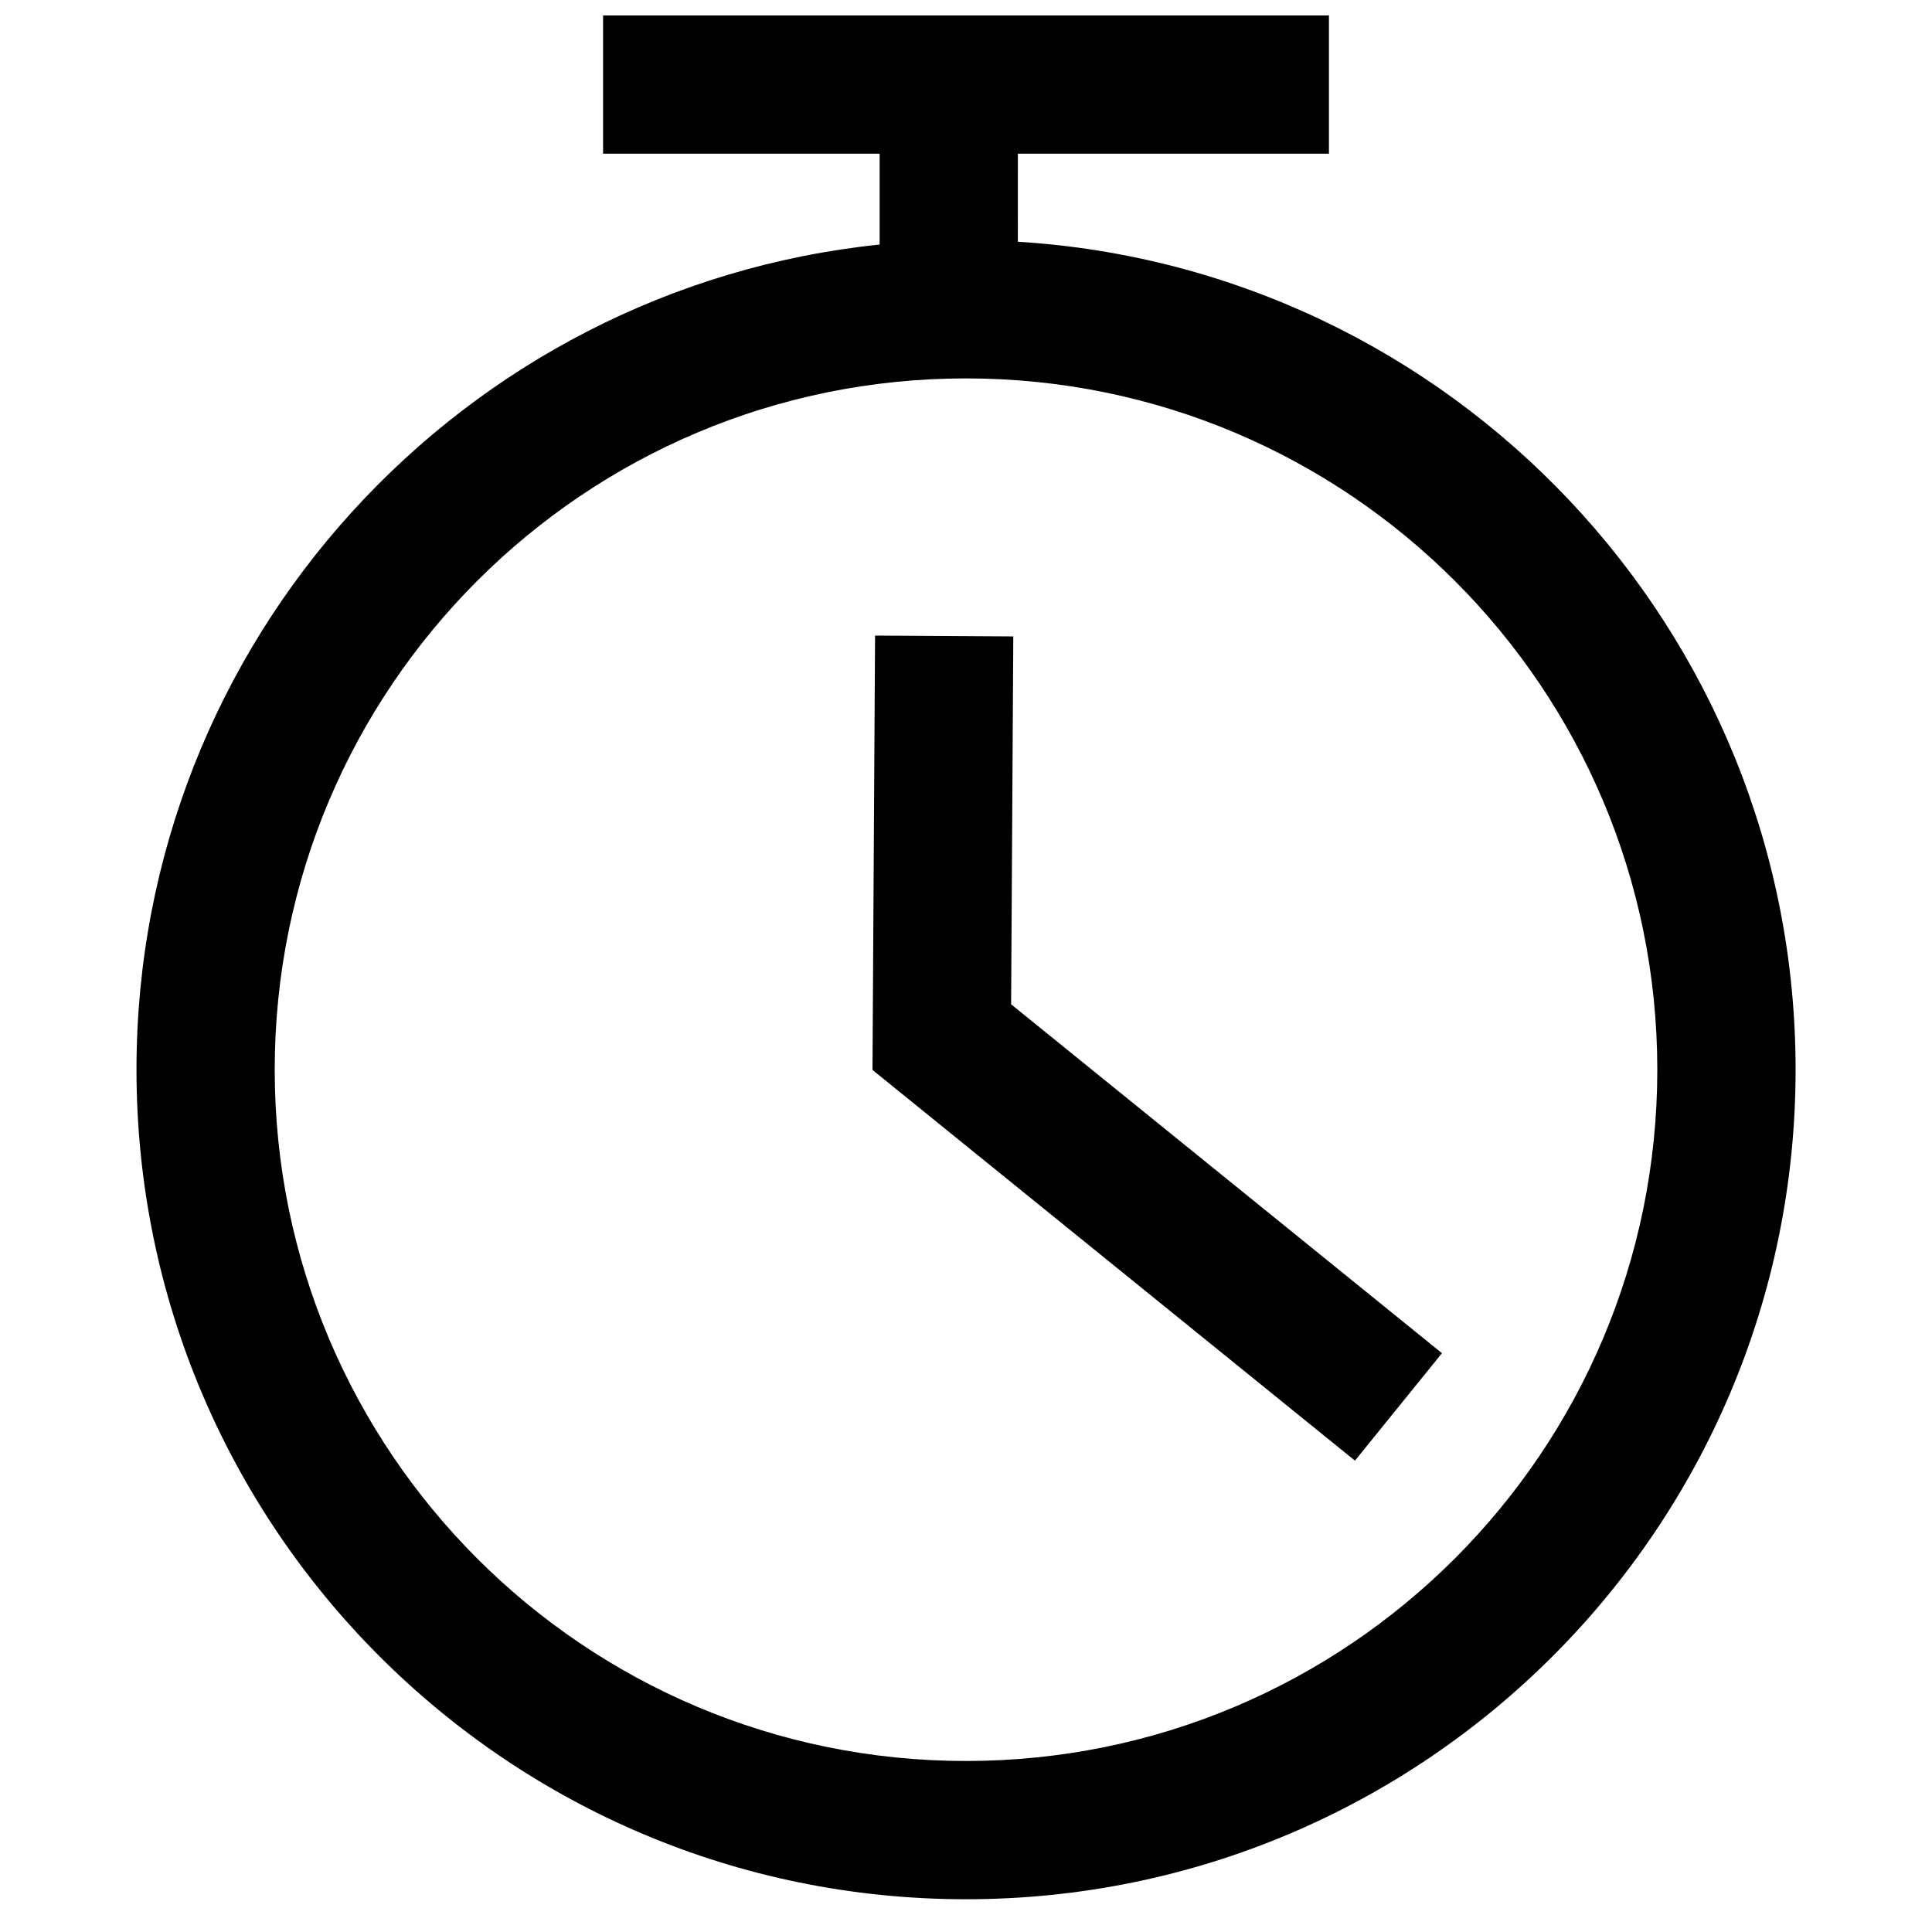 <?xml version="1.0" encoding="UTF-8"?>
<!-- Uploaded to: SVG Repo, www.svgrepo.com, Generator: SVG Repo Mixer Tools -->
<svg width="800px" height="800px" version="1.1" viewBox="144 144 512 512" xmlns="http://www.w3.org/2000/svg">
 <defs>
  <clipPath id="a">
   <path d="m180 148.09h440v499.91h-440z"/>
  </clipPath>
 </defs>
 <g clip-path="url(#a)">
  <path d="m413.74 208.06c115.02 7.09 206.11 102.62 206.11 219.42 0 121.41-98.43 219.84-219.84 219.84-121.42 0-219.84-98.43-219.84-219.84 0-113.68 86.285-207.21 196.94-218.67v-33.238h36.641zm-13.738 402.62c101.18 0 183.2-82.023 183.2-183.2 0-101.18-82.023-183.2-183.2-183.2-101.18 0-183.2 82.02-183.2 183.2 0 101.18 82.02 183.2 183.2 183.2zm12.531-298.02-0.578 97.492 114.18 92.457-23.059 28.477-127.86-103.54 0.684-115.11zm83.648-127.93h-192.36v-36.641h192.36z"/>
 </g>
</svg>